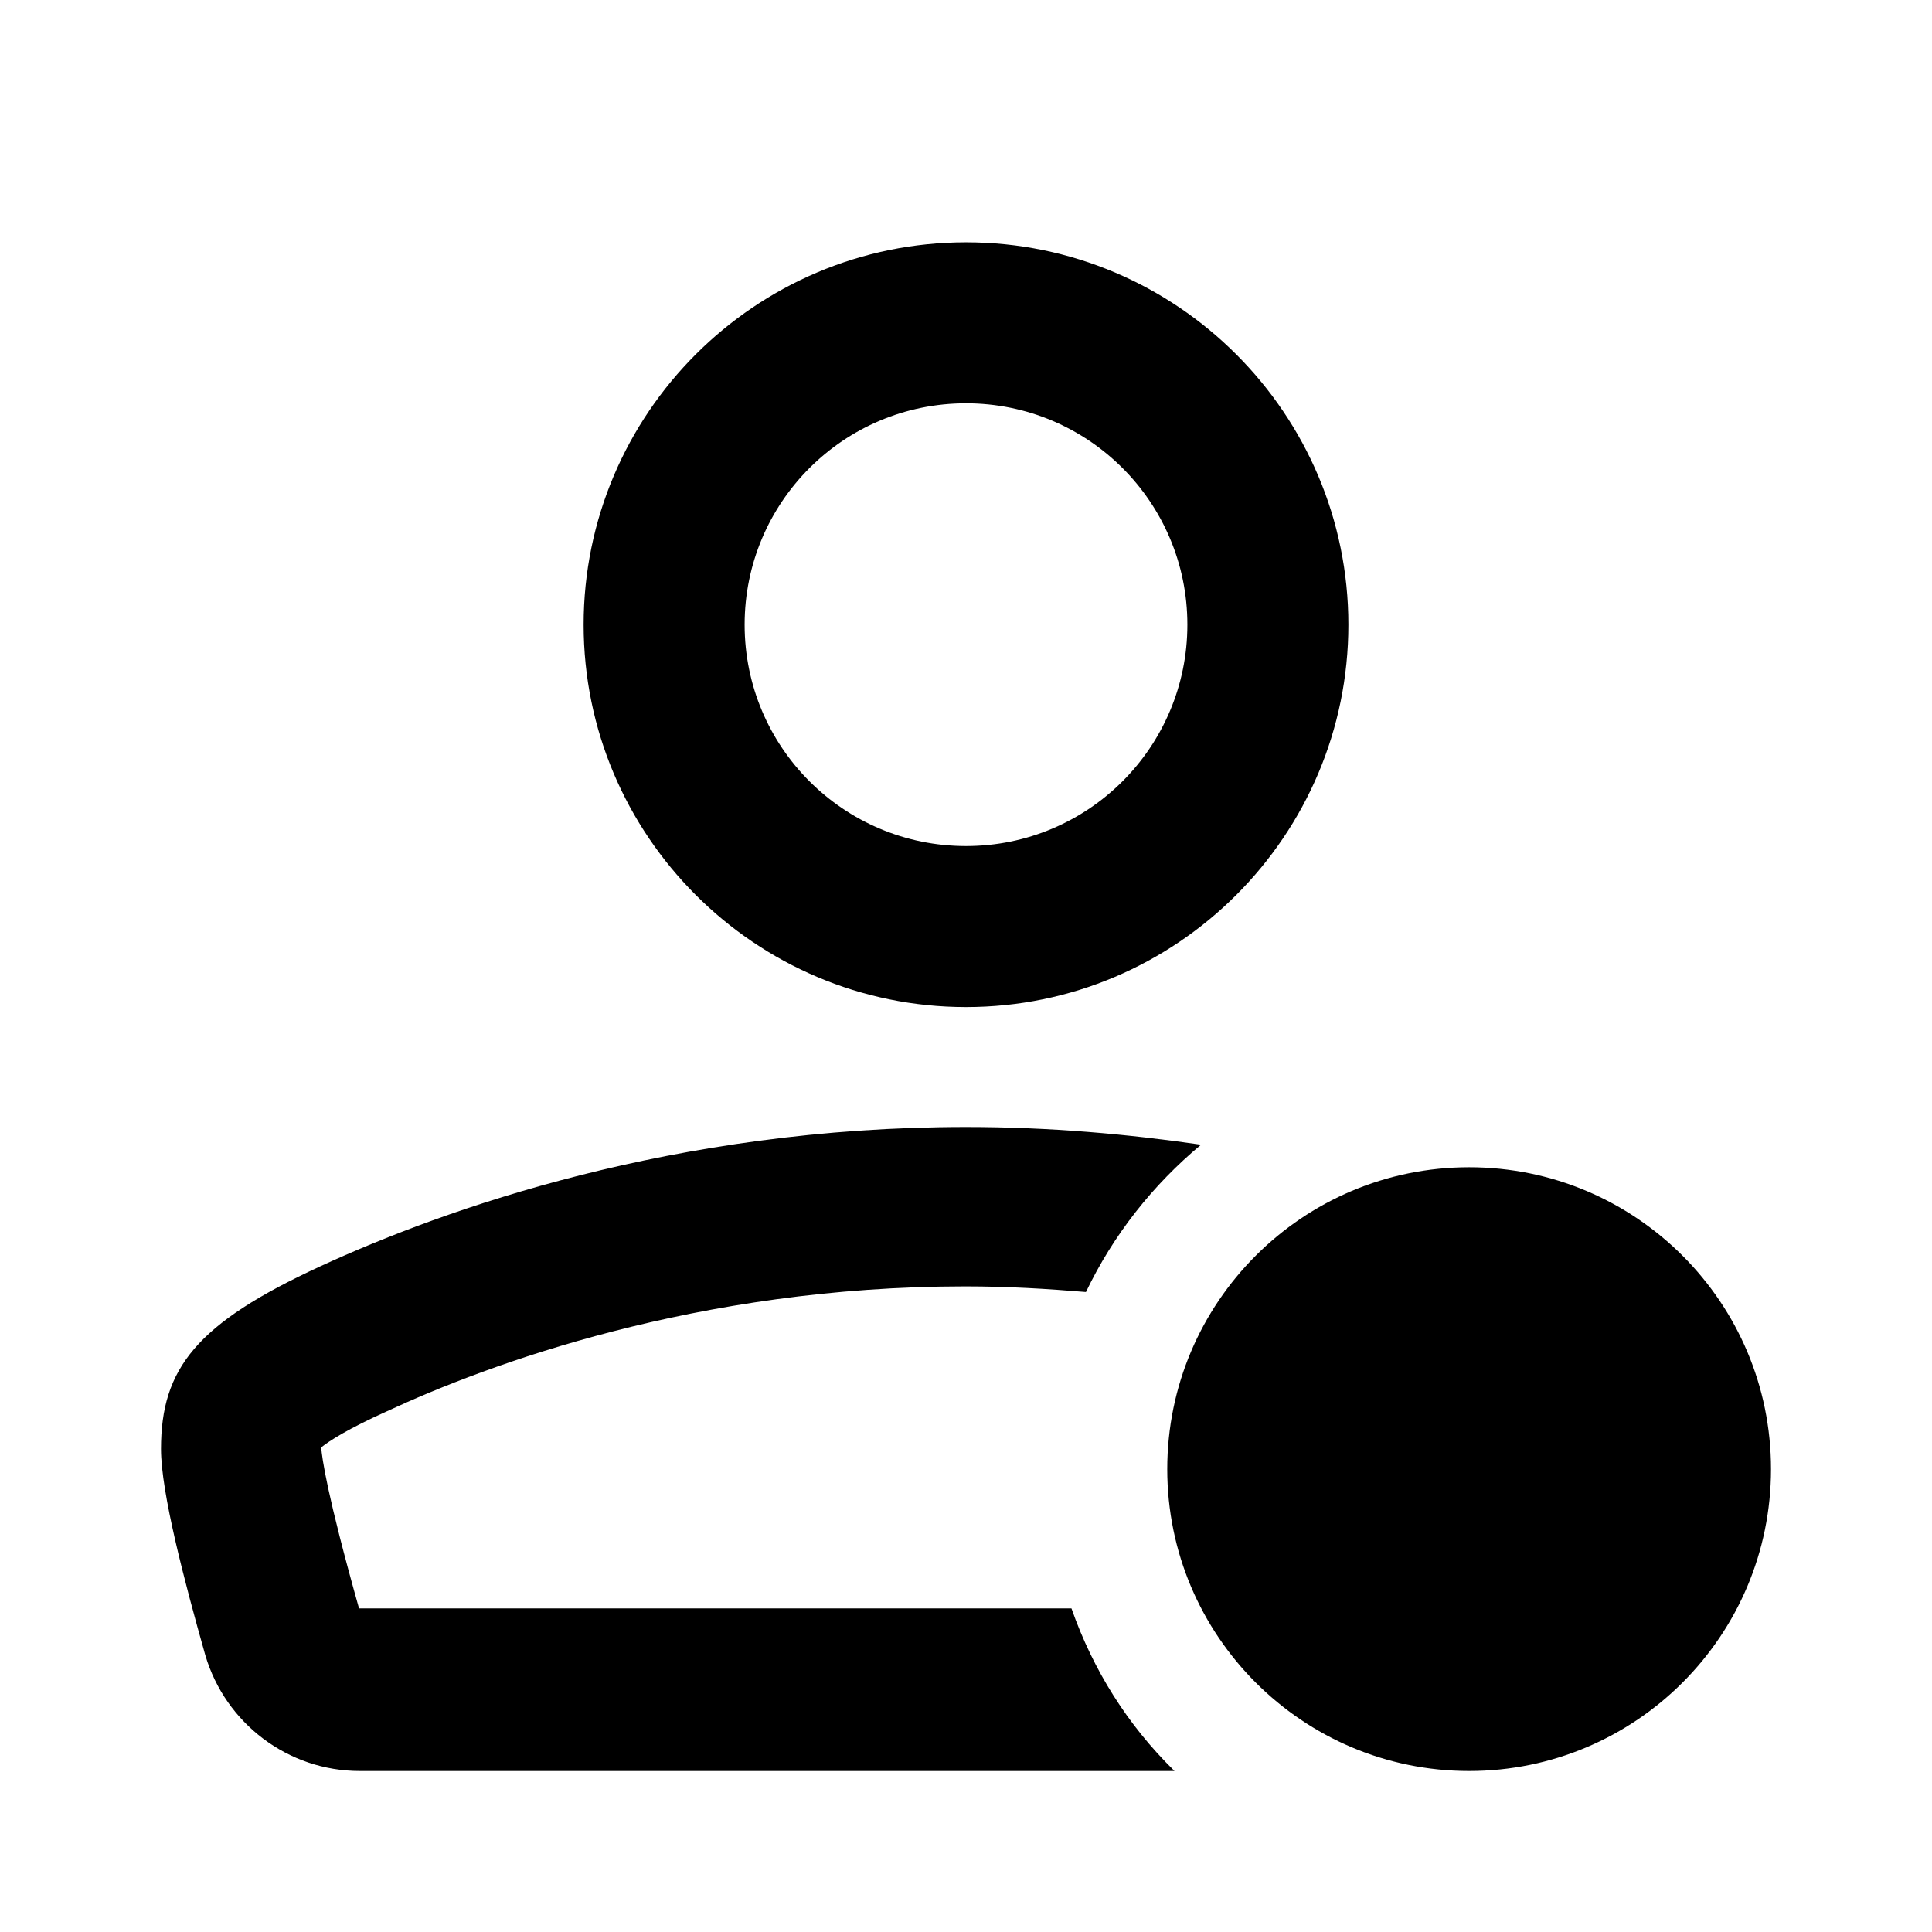 <svg xmlns="http://www.w3.org/2000/svg" width="24" height="24" fill="currentColor" class="mi-outline mi-user-active" viewBox="0 0 24 24">
  <path d="M12 12.51c2.62 0 4.75-2.13 4.75-4.75S14.62 3.01 12 3.01 7.25 5.14 7.25 7.76s2.13 4.75 4.75 4.75m0-7.5c1.52 0 2.75 1.23 2.75 2.75s-1.23 2.75-2.75 2.75-2.75-1.23-2.75-2.75S10.48 5.01 12 5.01M14.59 22H4.47c-.89 0-1.67-.59-1.92-1.44C2.29 19.64 2 18.54 2 18c0-1 .44-1.56 1.98-2.27S8.38 14 12 14c1.05 0 2.02.09 2.92.22-.6.5-1.09 1.12-1.43 1.83-.48-.04-.97-.07-1.5-.07-3.33 0-5.93.97-7.18 1.55-.49.22-.72.37-.82.45.01.13.07.58.47 2h8.85c.27.77.7 1.45 1.27 2.01ZM22 18.25c0 2.07-1.68 3.75-3.75 3.75s-3.75-1.68-3.75-3.75 1.68-3.75 3.75-3.75S22 16.18 22 18.25"/>
</svg>